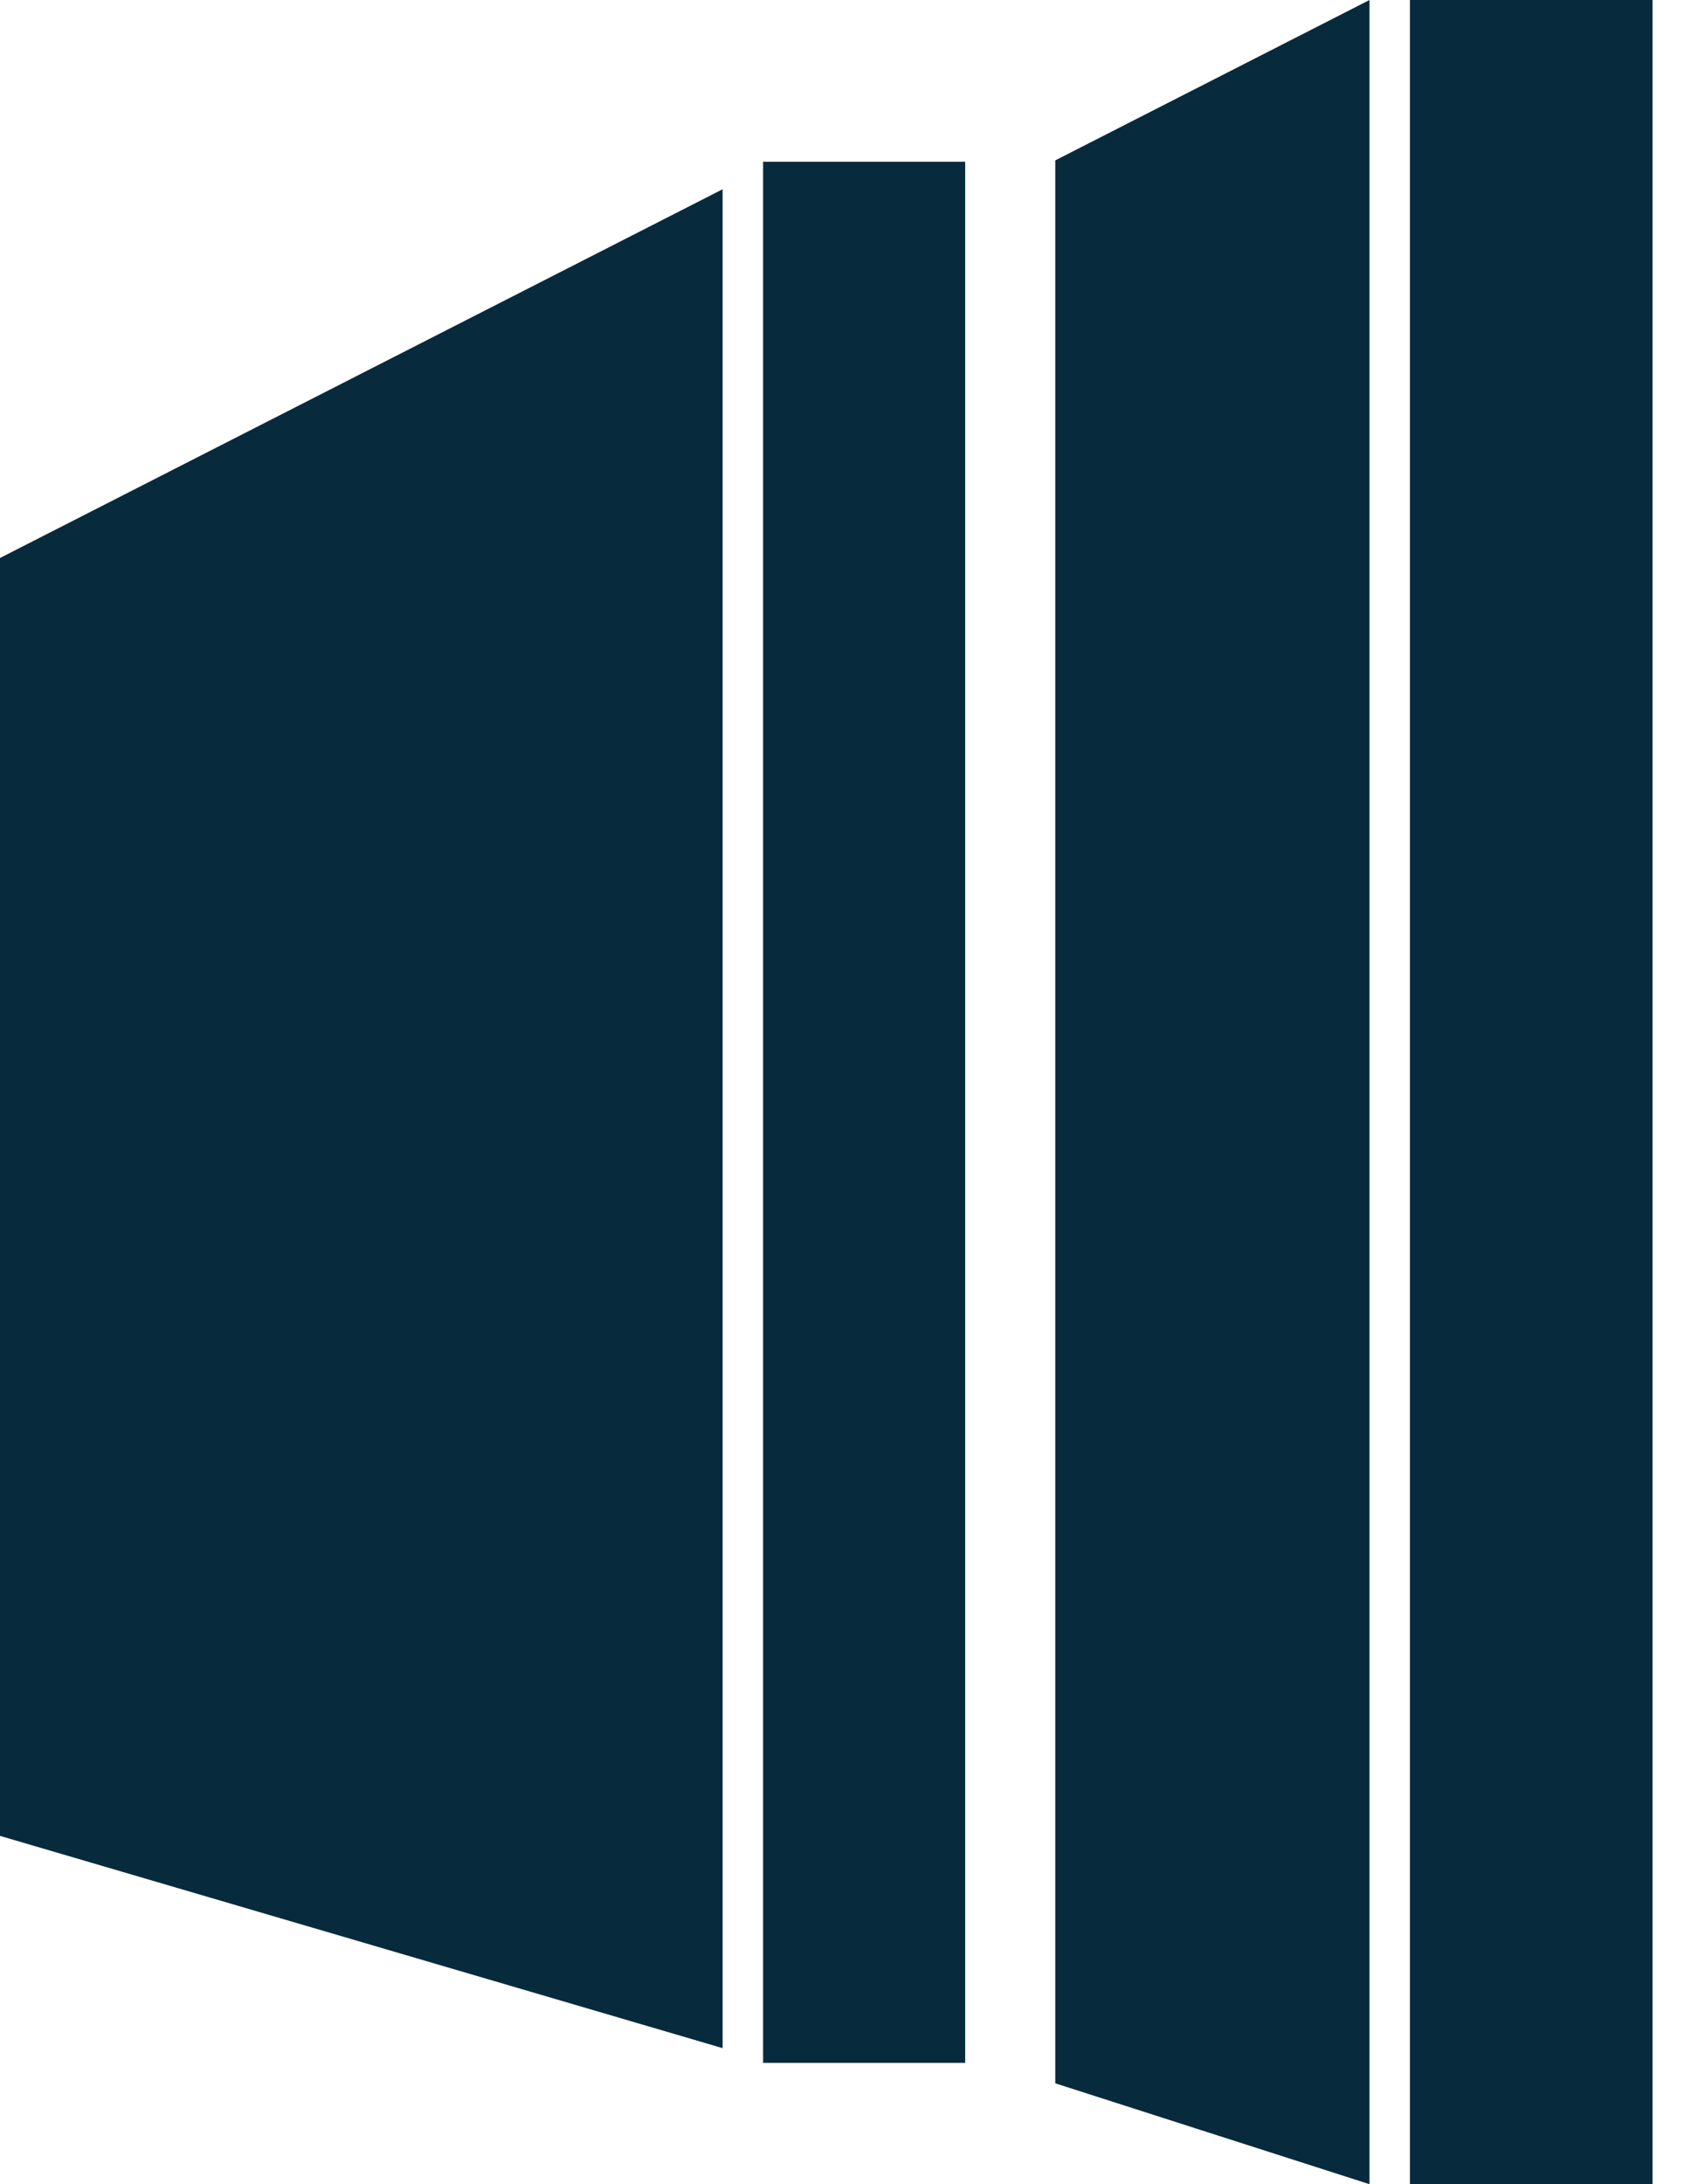 <svg width="35" height="45" viewBox="0 0 35 45" fill="#082A3D" xmlns="http://www.w3.org/2000/svg">
    <path fill-rule="evenodd" clip-rule="evenodd" d="M28.229 0L21.752 3.304V42.922L28.229 45V0ZM34.062 0H29.062V45H34.062V0Z"></path>
    <path fill-rule="evenodd" clip-rule="evenodd" d="M19.895 3.333H15.729V42.5H19.895V3.333ZM14.895 3.899L0 11.496V37.824L14.895 42.197V3.899Z"></path>
</svg>